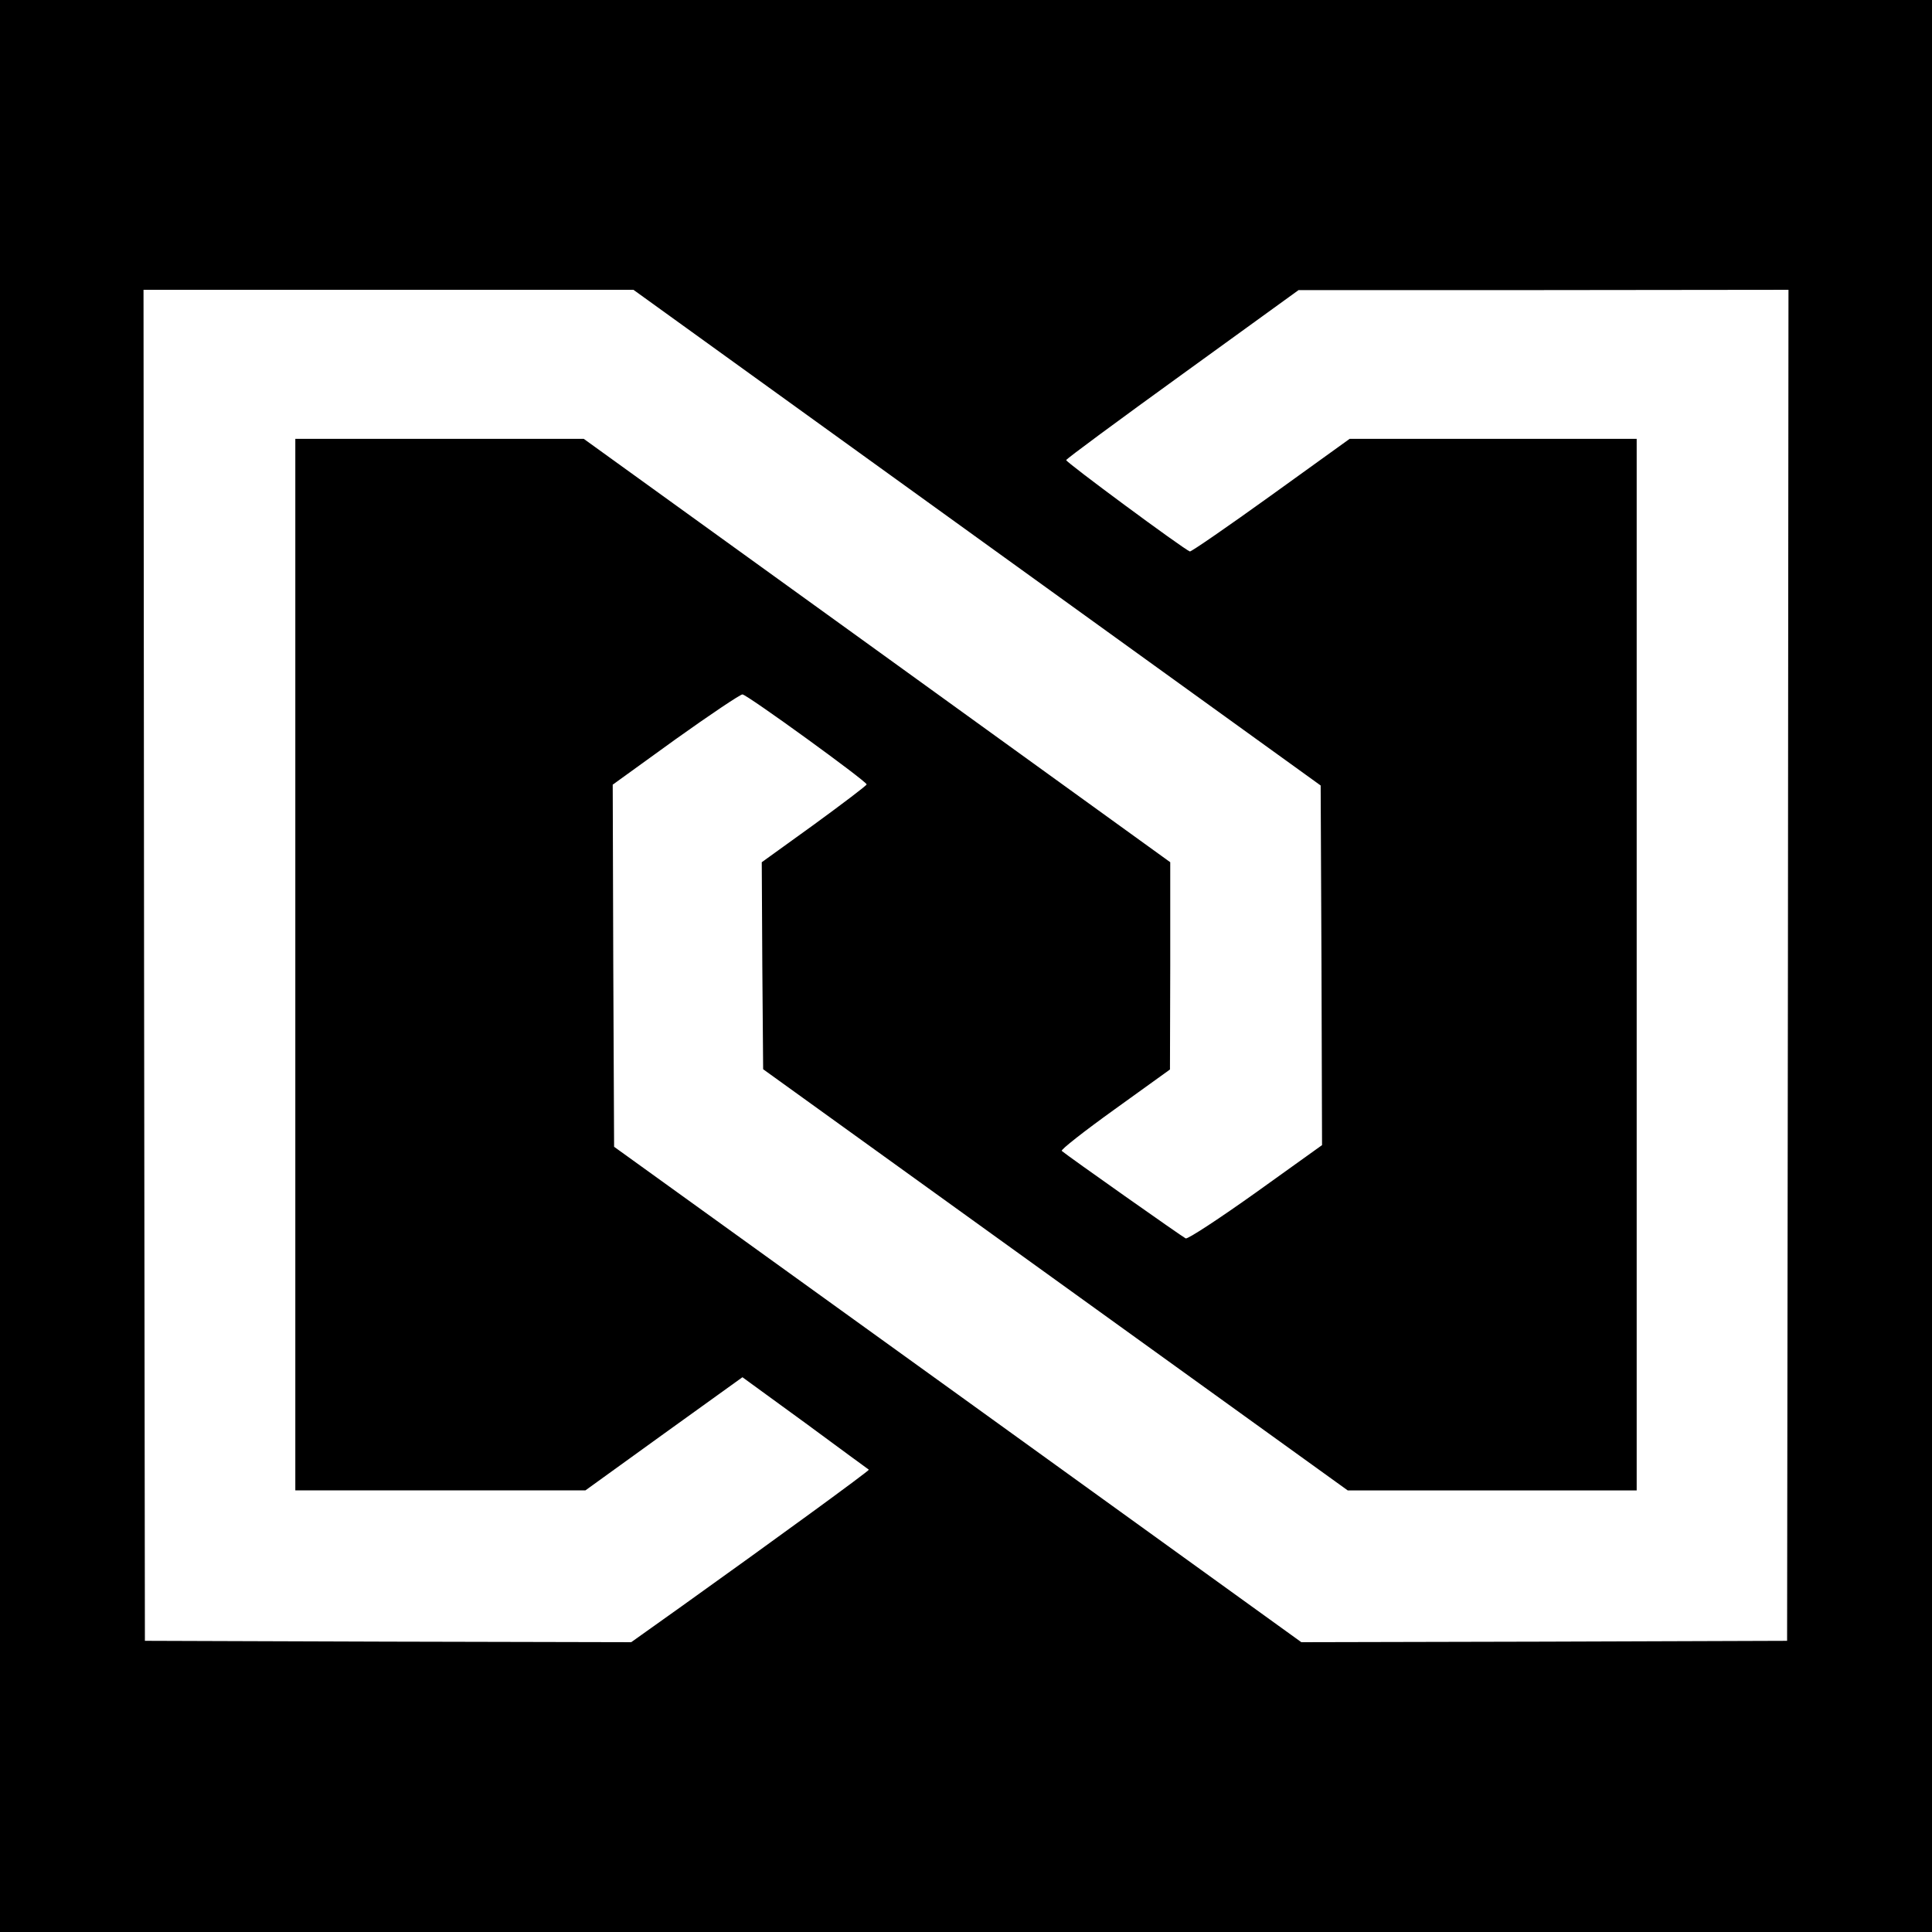 <?xml version="1.0" standalone="no"?>
<!DOCTYPE svg PUBLIC "-//W3C//DTD SVG 20010904//EN"
 "http://www.w3.org/TR/2001/REC-SVG-20010904/DTD/svg10.dtd">
<svg version="1.0" xmlns="http://www.w3.org/2000/svg"
 width="700pt" height="700pt" viewBox="0 0 700 700"
 preserveAspectRatio="xMidYMid meet">
<g transform="translate(0,700) scale(0.1,-0.1)"
fill="#000000" stroke="none">
<path d="M0 3500 l0 -3500 3500 0 3500 0 0 3500 0 3500 -3500 0 -3500 0 0
-3500z m3540 1552 l1245 -898 3 -652 2 -651 -240 -172 c-132 -94 -246 -169
-254 -166 -11 5 -427 298 -449 317 -5 4 82 72 192 151 l200 144 1 375 0 376
-1062 767 -1063 767 -522 0 -523 0 0 -1905 0 -1905 525 0 526 0 284 205 285
205 228 -166 c125 -92 228 -168 230 -169 3 -3 -344 -256 -677 -494 l-184 -131
-881 2 -881 3 -3 2448 -2 2447 887 0 888 0 1245 -898z m2938 -1549 l-3 -2448
-880 -3 -880 -2 -1245 898 -1245 897 -3 656 -2 656 227 164 c126 90 235 163
243 163 16 0 449 -314 450 -326 0 -4 -86 -69 -190 -145 l-190 -137 2 -375 3
-375 1059 -763 1059 -763 523 0 524 0 0 1905 0 1905 -520 0 -520 0 -286 -206
c-157 -113 -289 -204 -293 -202 -25 10 -450 324 -448 331 1 5 191 145 422 312
l420 304 888 0 887 1 -2 -2447z"/>
</g>
</svg>

